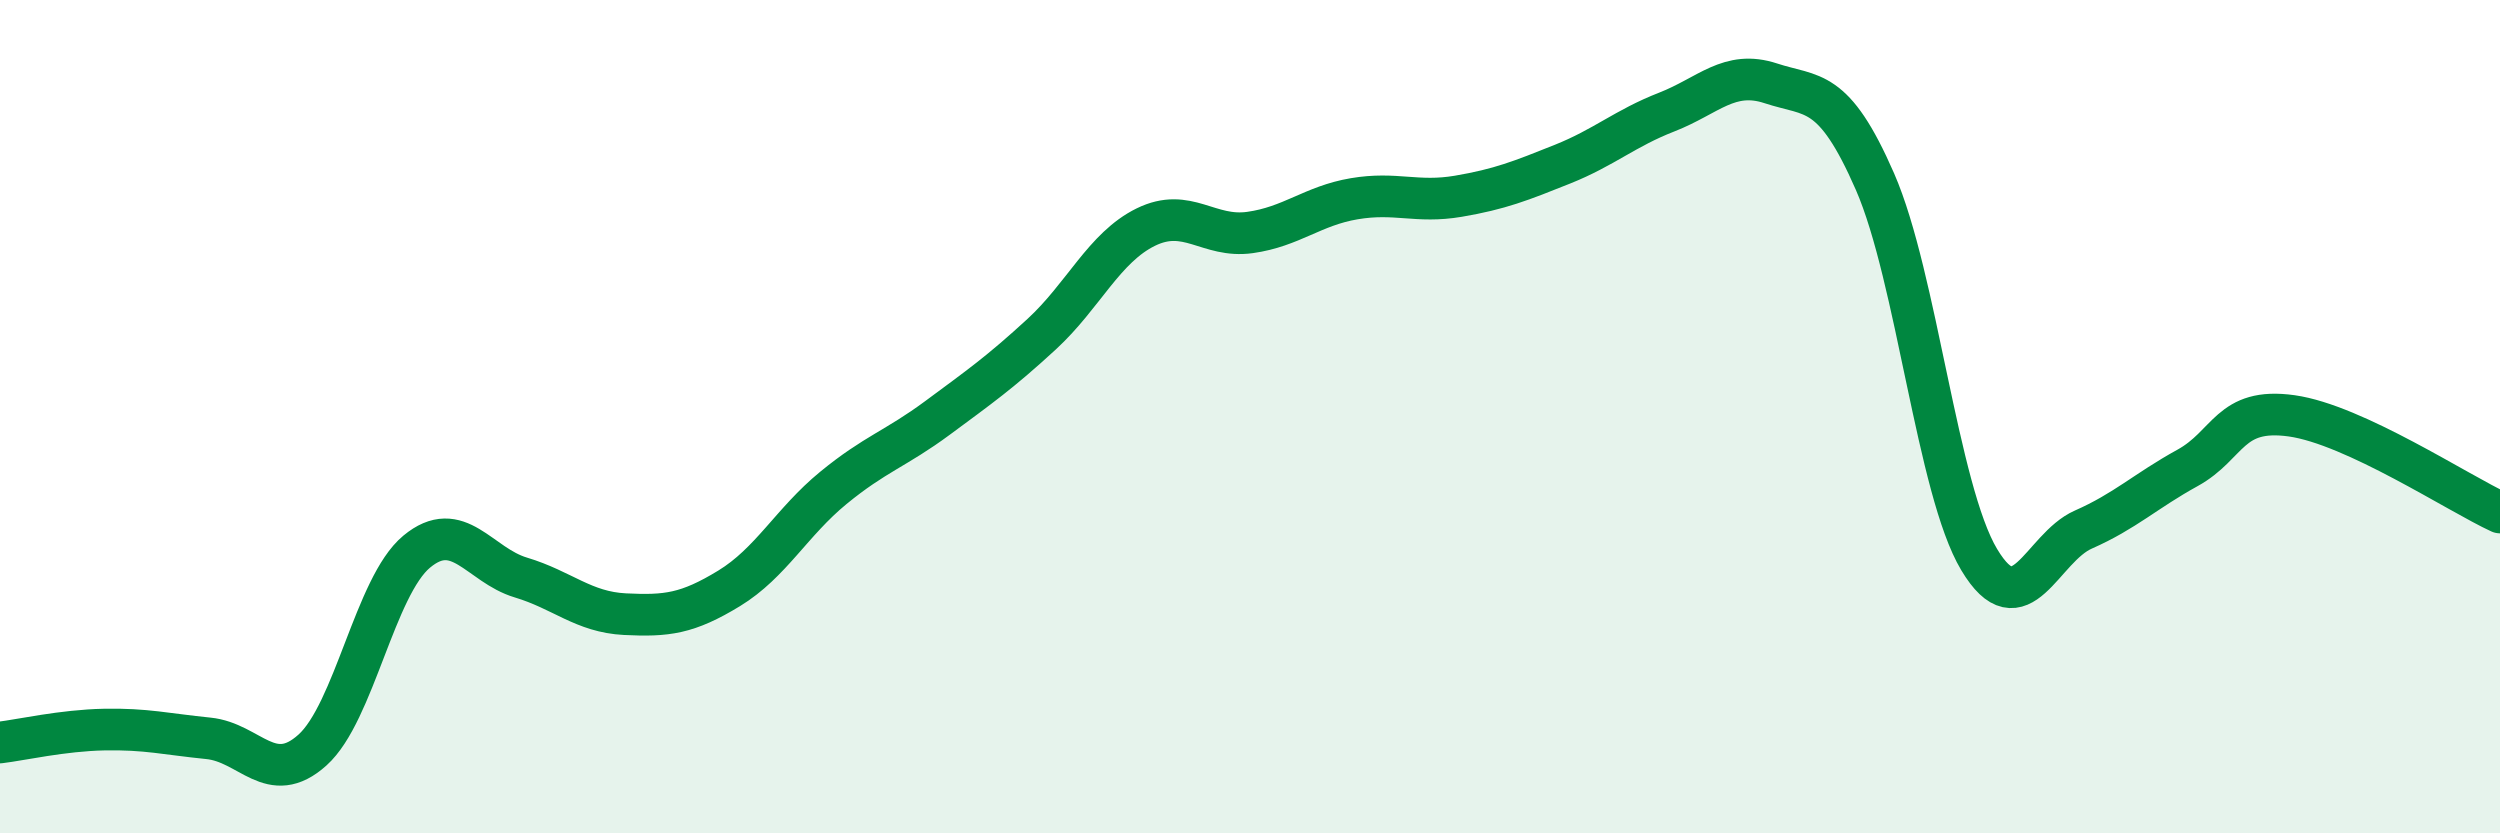 
    <svg width="60" height="20" viewBox="0 0 60 20" xmlns="http://www.w3.org/2000/svg">
      <path
        d="M 0,17.82 C 0.5,17.76 1.5,17.53 2.5,17.51 C 3.5,17.49 4,17.62 5,17.72 C 6,17.82 6.5,18.9 7.5,18 C 8.5,17.1 9,14.07 10,13.24 C 11,12.41 11.5,13.56 12.5,13.86 C 13.5,14.16 14,14.69 15,14.74 C 16,14.79 16.5,14.73 17.5,14.12 C 18.5,13.51 19,12.53 20,11.71 C 21,10.89 21.5,10.77 22.5,10.03 C 23.5,9.29 24,8.94 25,8.02 C 26,7.1 26.5,5.94 27.5,5.45 C 28.5,4.96 29,5.72 30,5.58 C 31,5.44 31.5,4.94 32.5,4.77 C 33.5,4.6 34,4.88 35,4.71 C 36,4.54 36.5,4.34 37.5,3.94 C 38.5,3.54 39,3.08 40,2.69 C 41,2.3 41.5,1.67 42.5,2 C 43.5,2.33 44,2.07 45,4.36 C 46,6.65 46.5,11.76 47.5,13.43 C 48.5,15.1 49,13.15 50,12.71 C 51,12.27 51.5,11.78 52.5,11.23 C 53.5,10.68 53.5,9.77 55,9.98 C 56.5,10.19 59,11.84 60,12.3L60 20L0 20Z"
        fill="#008740"
        opacity="0.1"
        stroke-linecap="round"
        stroke-linejoin="round"
      />
      <path
        d="M 0,17.82 C 0.5,17.76 1.5,17.53 2.5,17.51 C 3.5,17.49 4,17.62 5,17.72 C 6,17.82 6.5,18.9 7.5,18 C 8.5,17.1 9,14.07 10,13.24 C 11,12.41 11.5,13.56 12.5,13.86 C 13.5,14.16 14,14.69 15,14.74 C 16,14.79 16.5,14.73 17.5,14.12 C 18.5,13.51 19,12.53 20,11.71 C 21,10.89 21.5,10.77 22.5,10.03 C 23.5,9.29 24,8.94 25,8.02 C 26,7.1 26.5,5.94 27.5,5.45 C 28.5,4.96 29,5.72 30,5.58 C 31,5.44 31.5,4.94 32.5,4.77 C 33.5,4.6 34,4.88 35,4.71 C 36,4.54 36.5,4.34 37.5,3.94 C 38.5,3.54 39,3.08 40,2.69 C 41,2.3 41.5,1.67 42.5,2 C 43.5,2.33 44,2.07 45,4.36 C 46,6.65 46.5,11.76 47.5,13.43 C 48.5,15.1 49,13.15 50,12.71 C 51,12.27 51.5,11.78 52.5,11.23 C 53.5,10.68 53.5,9.77 55,9.98 C 56.5,10.19 59,11.84 60,12.3"
        stroke="#008740"
        stroke-width="1"
        fill="none"
        stroke-linecap="round"
        stroke-linejoin="round"
      />
    </svg>
  